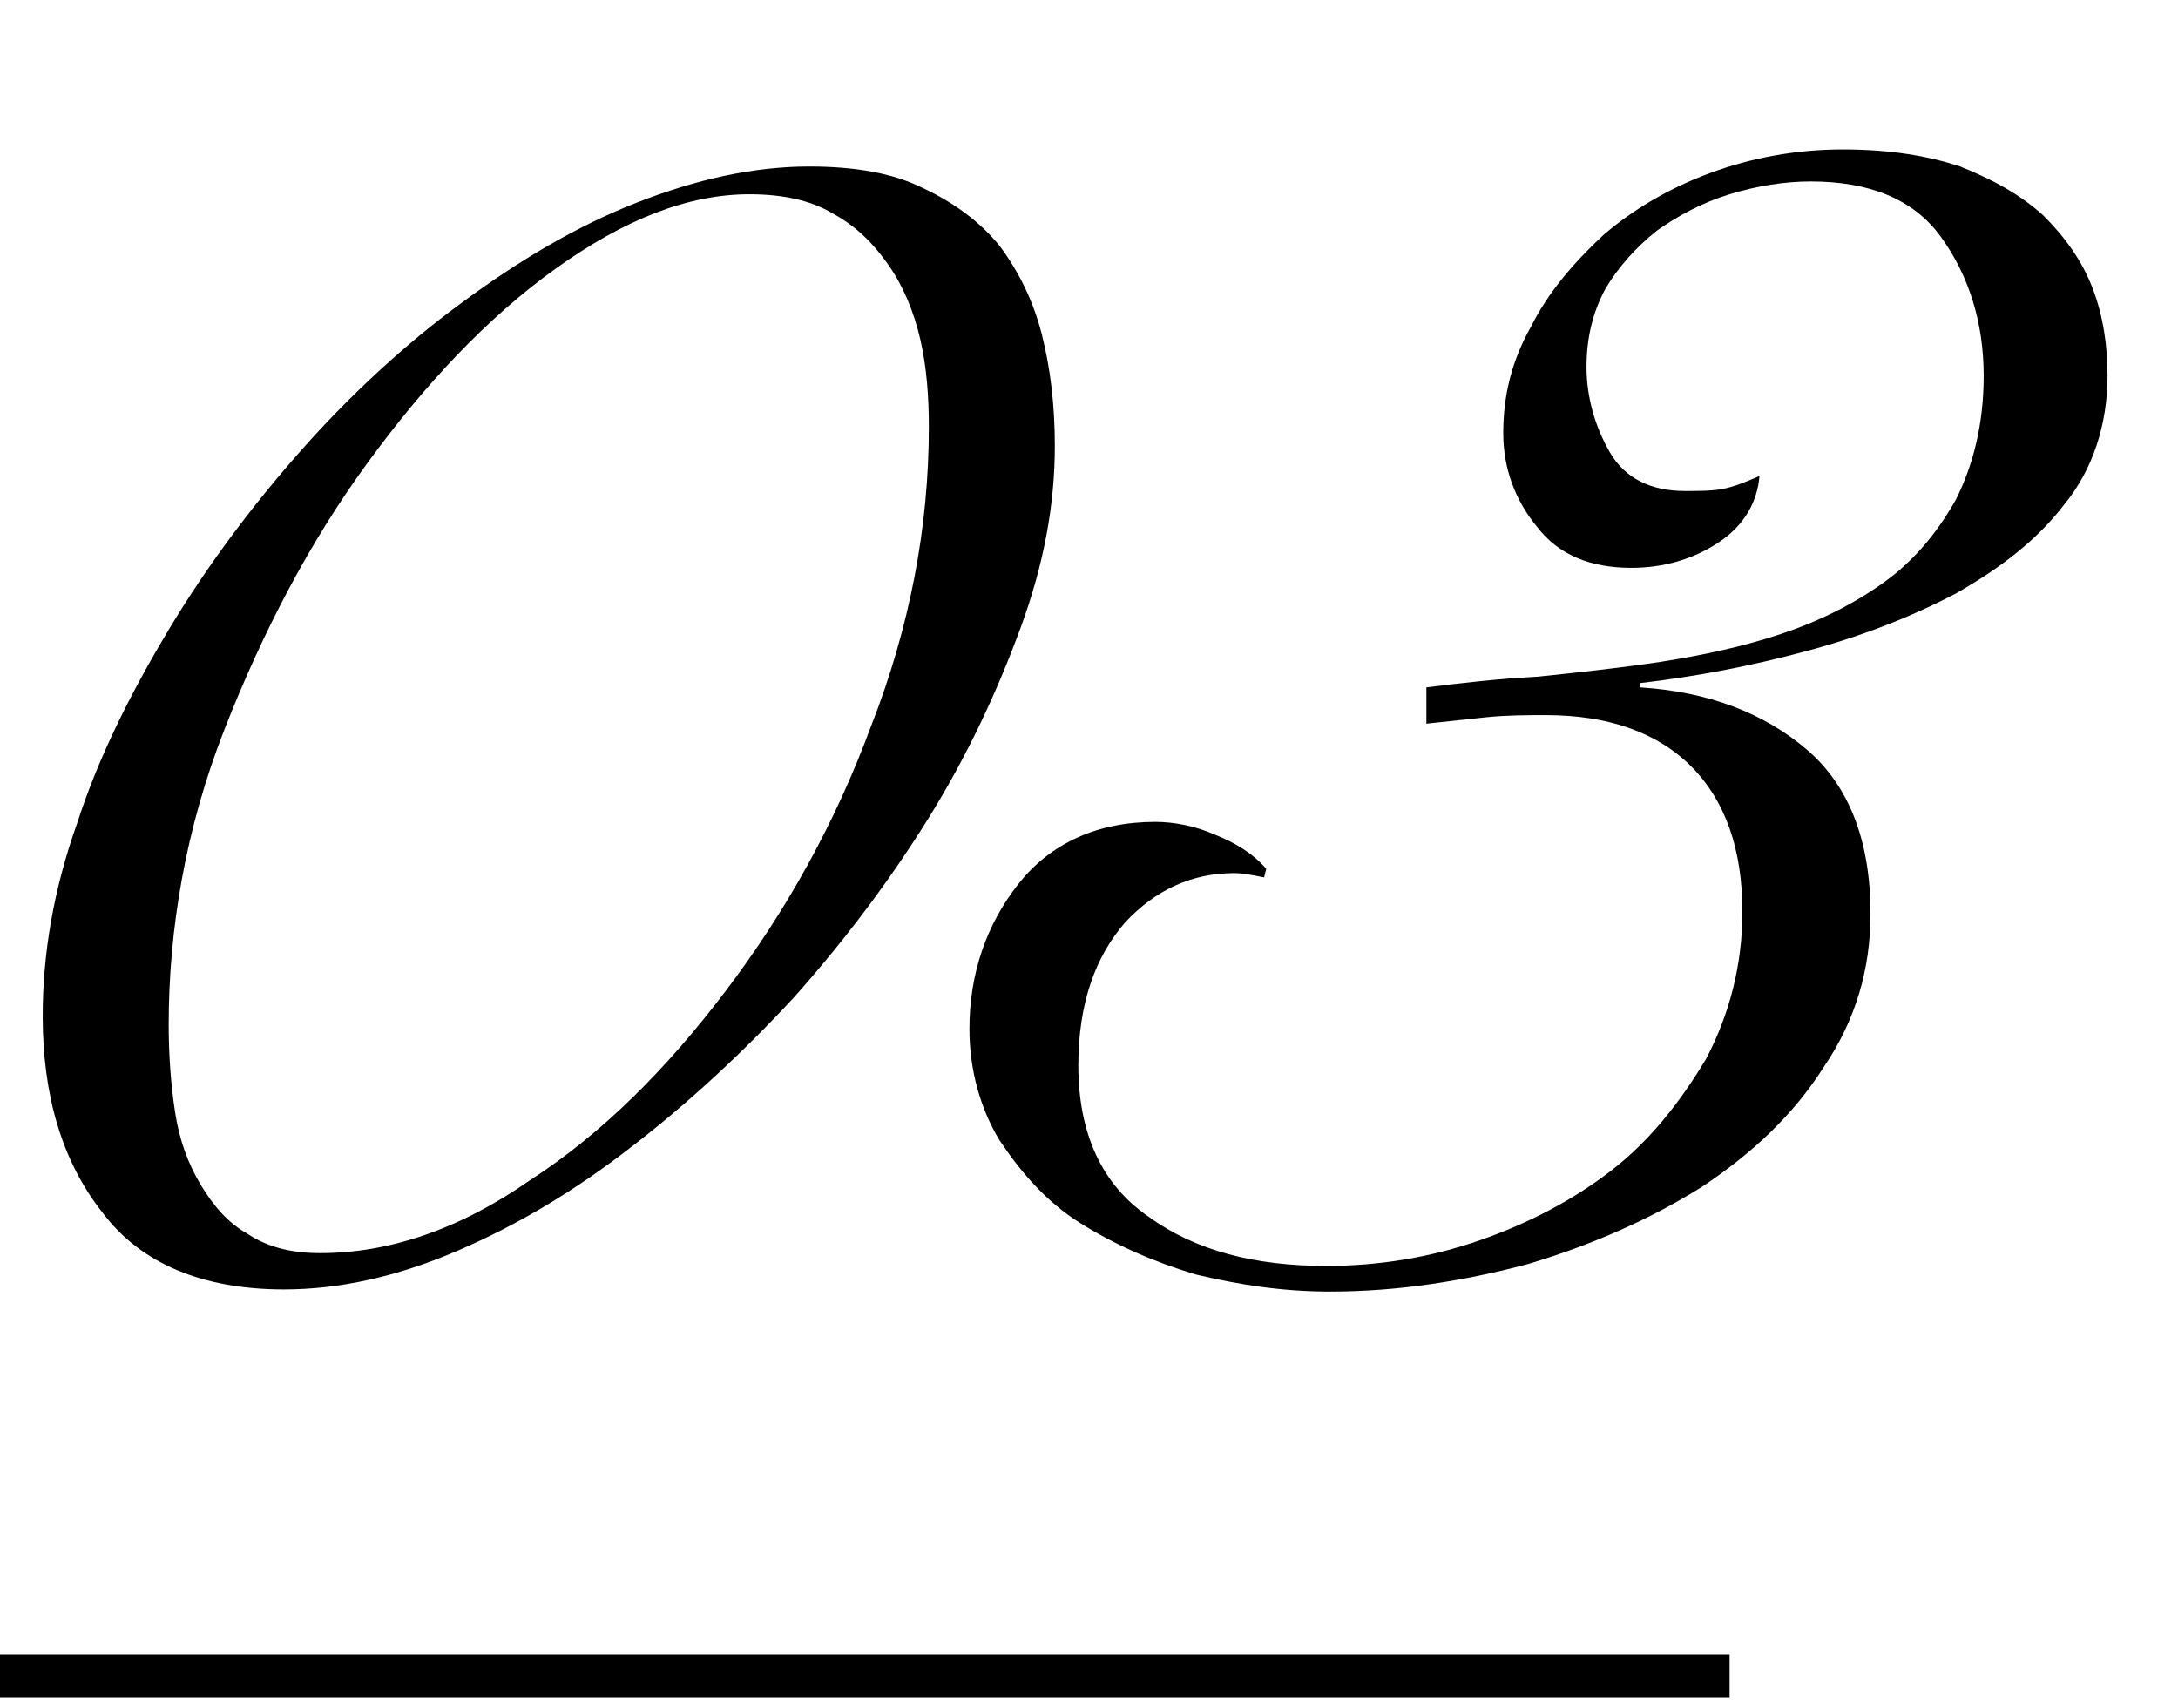 <?xml version="1.0" encoding="utf-8"?>
<!-- Generator: Adobe Illustrator 24.0.3, SVG Export Plug-In . SVG Version: 6.00 Build 0)  -->
<svg version="1.1" id="レイヤー_1" xmlns="http://www.w3.org/2000/svg" xmlns:xlink="http://www.w3.org/1999/xlink" x="0px"
	 y="0px" viewBox="0 0 102 80" width="102" height="80" style="enable-background:new 0 0 102 80;" xml:space="preserve">
<g>
	<g>
		<g>
			<g>
				<path d="M2,47.6c0-2.9,0.5-5.9,1.6-9c1-3.1,2.5-6.1,4.3-9.1c1.8-3,3.9-5.8,6.2-8.4c2.3-2.6,4.9-5,7.5-6.9c2.7-2,5.4-3.6,8.2-4.7
					c2.8-1.1,5.5-1.7,8.1-1.7c2.1,0,3.9,0.3,5.3,1c1.5,0.7,2.7,1.6,3.6,2.7c0.9,1.2,1.6,2.6,2,4.2c0.4,1.6,0.6,3.3,0.6,5.2
					c0,2.7-0.5,5.5-1.6,8.5c-1.1,3-2.5,6-4.3,8.9c-1.8,2.9-3.9,5.7-6.3,8.4c-2.4,2.6-5,5-7.6,7c-2.7,2.1-5.4,3.7-8.2,4.9
					c-2.8,1.2-5.5,1.8-8.1,1.8c-3.8,0-6.7-1.2-8.5-3.6C2.9,54.4,2,51.3,2,47.6z M7.9,48c0,1.4,0.1,2.8,0.3,4.1
					c0.2,1.3,0.6,2.4,1.2,3.4c0.6,1,1.3,1.8,2.2,2.3c0.9,0.6,2,0.9,3.4,0.9c3.2,0,6.5-1.1,9.8-3.4c3.4-2.2,6.4-5.2,9.2-8.9
					c2.8-3.7,5.1-7.8,6.8-12.4c1.8-4.6,2.7-9.3,2.7-14c0-1.4-0.1-2.8-0.4-4.1c-0.3-1.3-0.8-2.5-1.5-3.5c-0.7-1-1.5-1.8-2.6-2.4
					c-1-0.6-2.3-0.9-3.9-0.9c-2.9,0-5.9,1.2-9.1,3.5c-3.2,2.3-6.1,5.4-8.8,9.1c-2.7,3.7-4.9,7.9-6.7,12.5S7.9,43.5,7.9,48z"/>
				<path d="M66.8,32.2c1.6-0.2,3.3-0.4,5.2-0.5c1.9-0.2,3.8-0.4,5.8-0.7c1.9-0.3,3.8-0.7,5.6-1.3c1.8-0.6,3.4-1.4,4.8-2.4
					c1.4-1,2.5-2.3,3.4-3.9c0.8-1.6,1.3-3.5,1.3-5.8c0-2.5-0.7-4.7-2-6.5c-1.3-1.8-3.4-2.6-6.1-2.6c-1.2,0-2.5,0.2-3.8,0.6
					s-2.4,1-3.4,1.7c-1,0.8-1.8,1.7-2.4,2.7c-0.6,1.1-0.9,2.3-0.9,3.7c0,1.4,0.4,2.8,1.1,4c0.7,1.2,1.9,1.8,3.5,1.8
					c0.7,0,1.3,0,1.8-0.1c0.5-0.1,1-0.3,1.7-0.6c-0.1,1.2-0.7,2.3-1.9,3.1c-1.2,0.8-2.6,1.2-4.1,1.2c-1.9,0-3.4-0.6-4.4-1.9
					c-1-1.2-1.6-2.7-1.6-4.4c0-1.8,0.4-3.4,1.3-5c0.8-1.6,2-3,3.4-4.3c1.4-1.2,3.1-2.2,5-2.9c1.9-0.7,4-1.1,6.2-1.1
					c2.2,0,4,0.3,5.5,0.8c1.5,0.6,2.8,1.3,3.9,2.3c1,1,1.8,2.1,2.3,3.4c0.5,1.3,0.7,2.7,0.7,4.1c0,2.3-0.7,4.4-2,6
					c-1.3,1.7-3,3-5.1,4.2c-2.1,1.1-4.4,2-7,2.7c-2.6,0.7-5.2,1.2-7.8,1.5v0.2c3.2,0.2,5.8,1.2,7.8,2.9c2,1.7,3,4.3,3,7.7
					c0,2.6-0.7,5-2.2,7.2c-1.4,2.2-3.3,4-5.7,5.6c-2.4,1.5-5.1,2.7-8.1,3.6c-3,0.8-6.1,1.3-9.3,1.3c-2.2,0-4.2-0.3-6.3-0.8
					c-2-0.6-3.8-1.4-5.4-2.4s-2.8-2.4-3.8-3.9c-0.9-1.5-1.4-3.3-1.4-5.2c0-2.6,0.8-4.9,2.3-6.8c1.5-1.9,3.7-2.9,6.4-2.9
					c0.9,0,1.9,0.2,2.8,0.6c1,0.4,1.8,0.9,2.4,1.6l-0.1,0.4c-0.5-0.1-1-0.2-1.4-0.2c-2,0-3.7,0.8-5.1,2.3c-1.4,1.6-2.2,3.8-2.2,6.7
					c0,3.2,1.1,5.6,3.3,7.1c2.2,1.6,5,2.3,8.3,2.3c2.5,0,4.9-0.4,7.2-1.2c2.3-0.8,4.4-1.9,6.2-3.3c1.8-1.4,3.2-3.2,4.4-5.2
					c1.1-2.1,1.7-4.4,1.7-6.9c0-2.9-0.8-5.2-2.4-6.8c-1.6-1.6-3.9-2.4-6.8-2.4c-0.9,0-1.8,0-2.8,0.1c-0.9,0.1-1.9,0.2-2.8,0.3V32.2z
					"/>
			</g>
		</g>
	</g>
	<rect y="77.5" width="81" height="2"/>
</g>
</svg>
